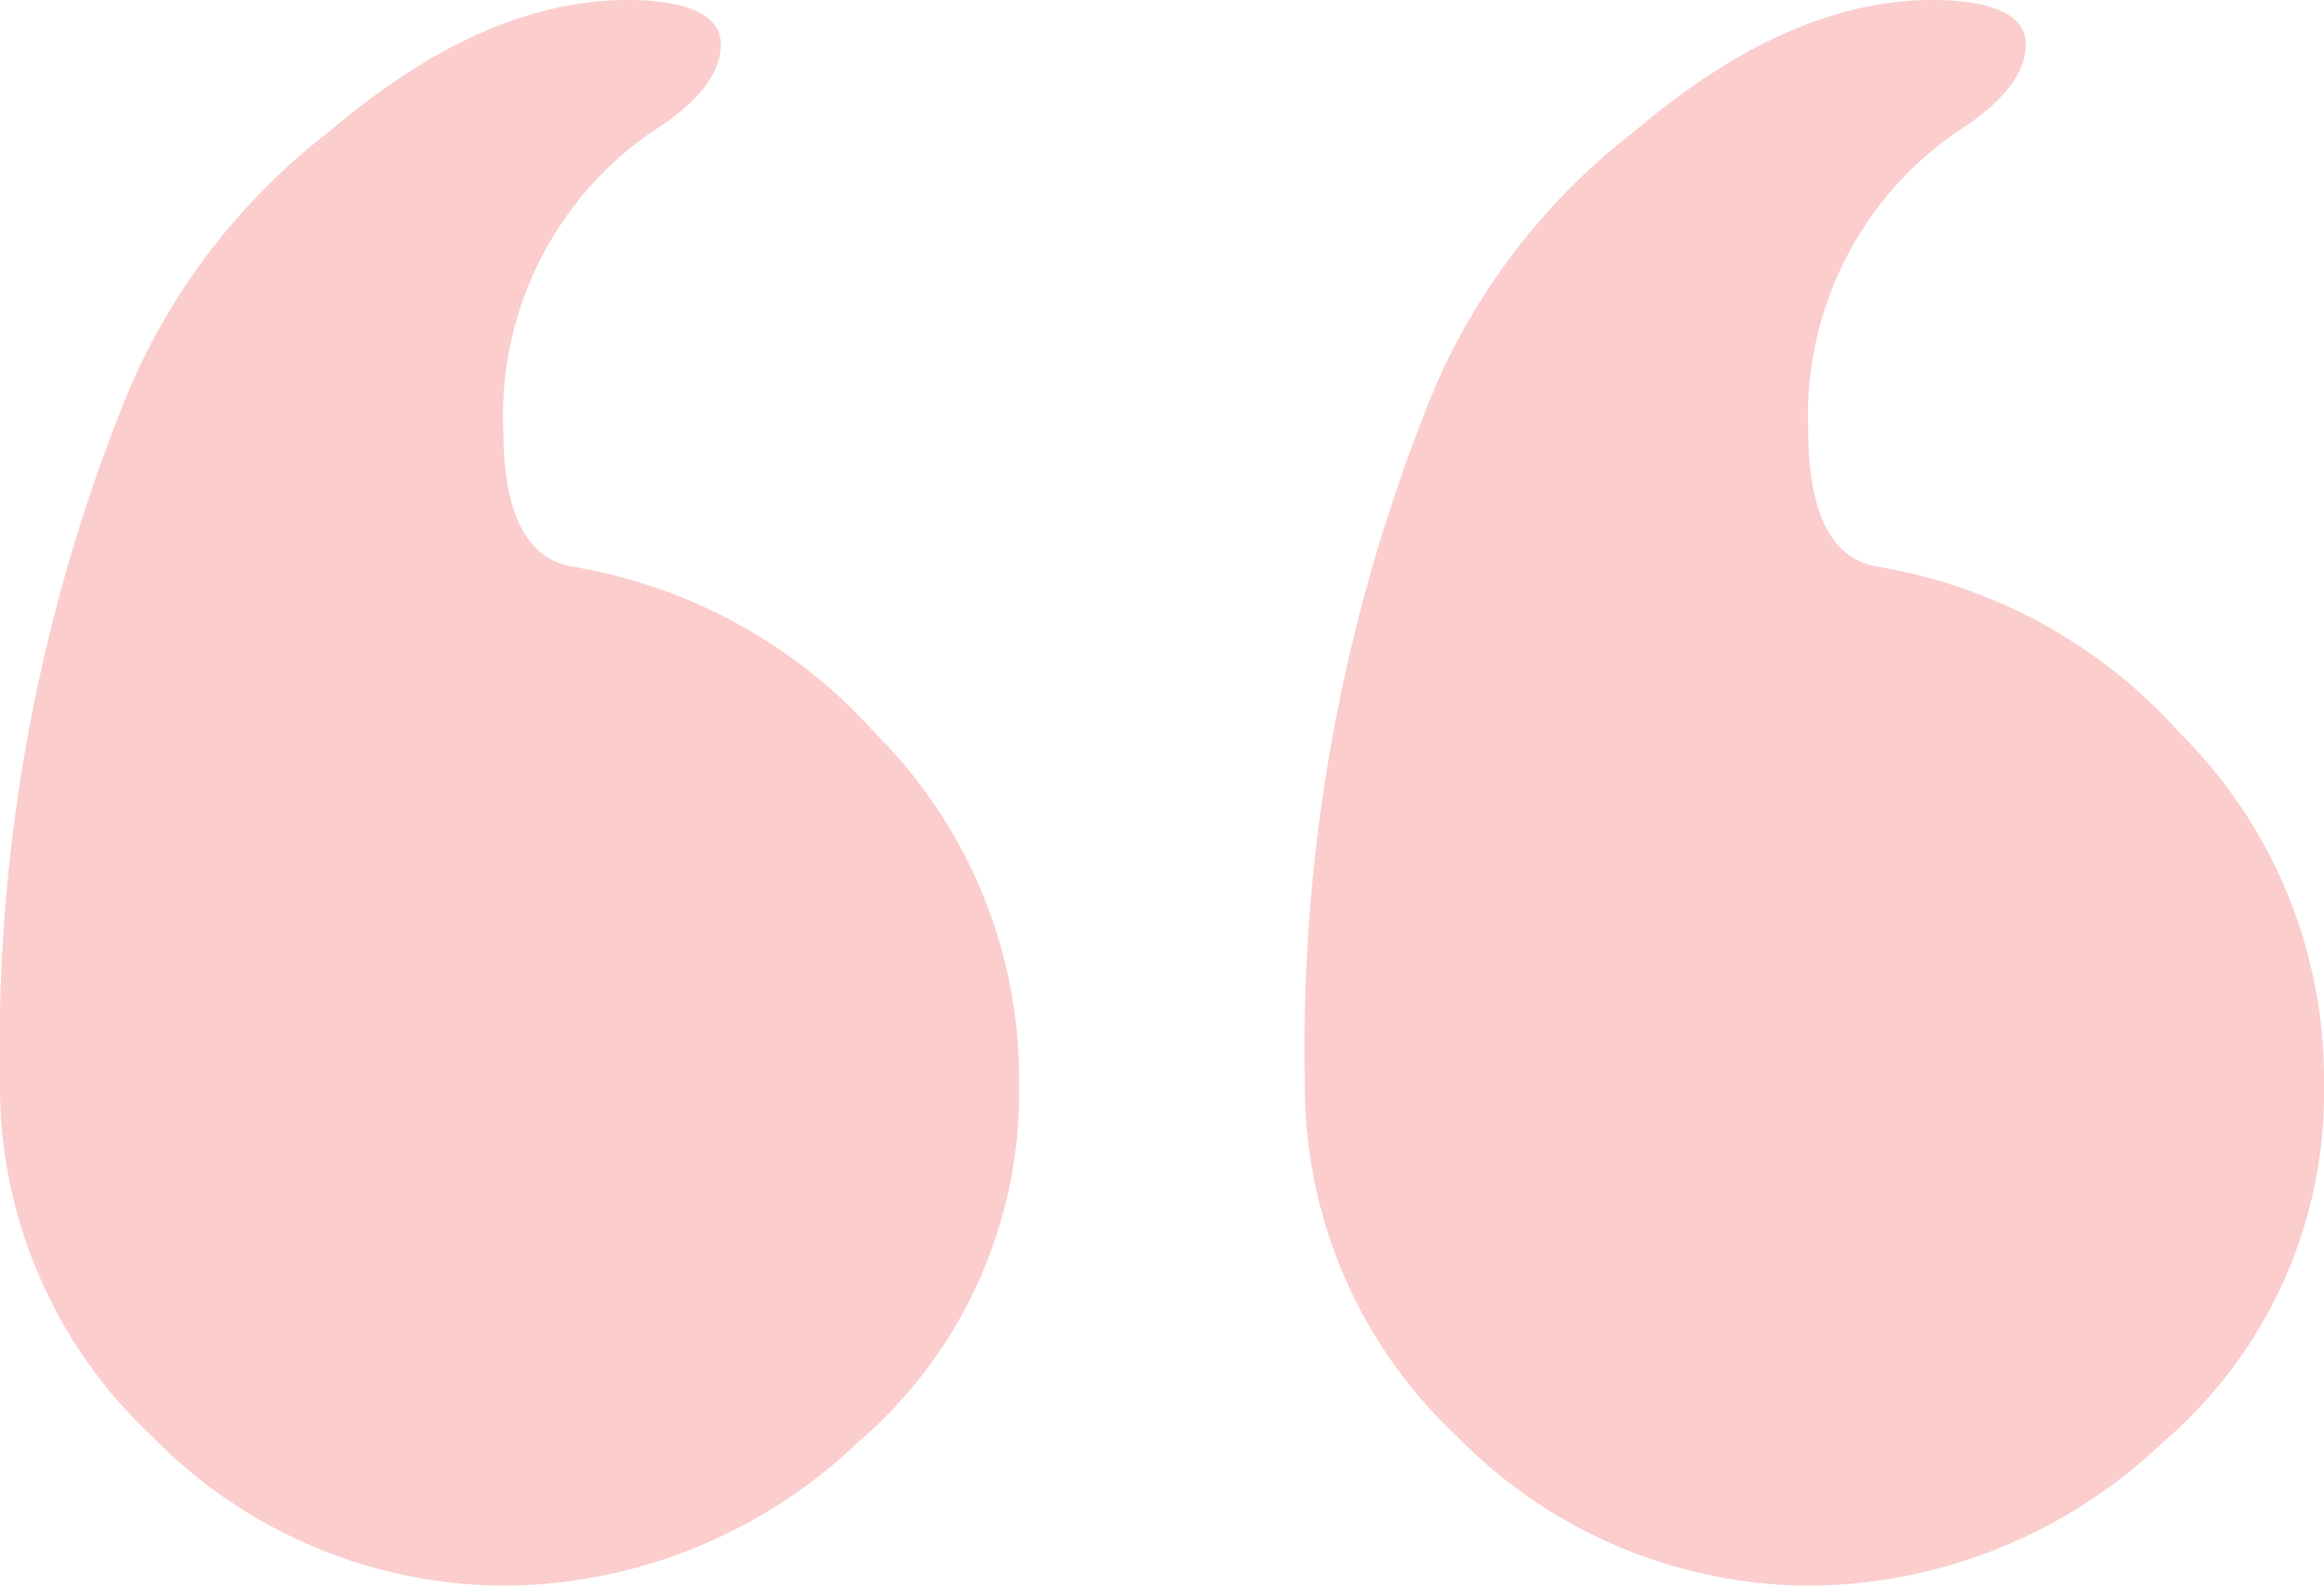 <svg xmlns="http://www.w3.org/2000/svg" width="74.8" height="51.032" viewBox="0 0 74.8 51.032">
  <path id="Path_187734" data-name="Path 187734" d="M74.8,16.2A55.751,55.751,0,0,1,71,37.6a20.828,20.828,0,0,1-6.8,9.2Q58.8,51.4,53.8,51q-2.2-.2-2.2-1.4,0-1.4,2.2-2.8a11.078,11.078,0,0,0,4.8-9.6q0-4-2.2-4.4a16.755,16.755,0,0,1-9.8-5.4A15.679,15.679,0,0,1,42,16.2,14.825,14.825,0,0,1,47.2,4.6,16.622,16.622,0,0,1,58.4,0,15.9,15.9,0,0,1,69.9,4.8,15.419,15.419,0,0,1,74.8,16.2Zm-42,0A55.751,55.751,0,0,1,29,37.6a20.828,20.828,0,0,1-6.8,9.2Q16.8,51.4,11.8,51q-2.2-.2-2.2-1.4,0-1.4,2.2-2.8a11.078,11.078,0,0,0,4.8-9.6q0-4-2.2-4.4a16.755,16.755,0,0,1-9.8-5.4A15.679,15.679,0,0,1,0,16.2,14.825,14.825,0,0,1,5.2,4.6,16.622,16.622,0,0,1,16.4,0,15.9,15.9,0,0,1,27.9,4.8,15.419,15.419,0,0,1,32.8,16.2Z" transform="translate(74.8 51.032) rotate(180)" fill="#fbcdcd"/>
</svg>
